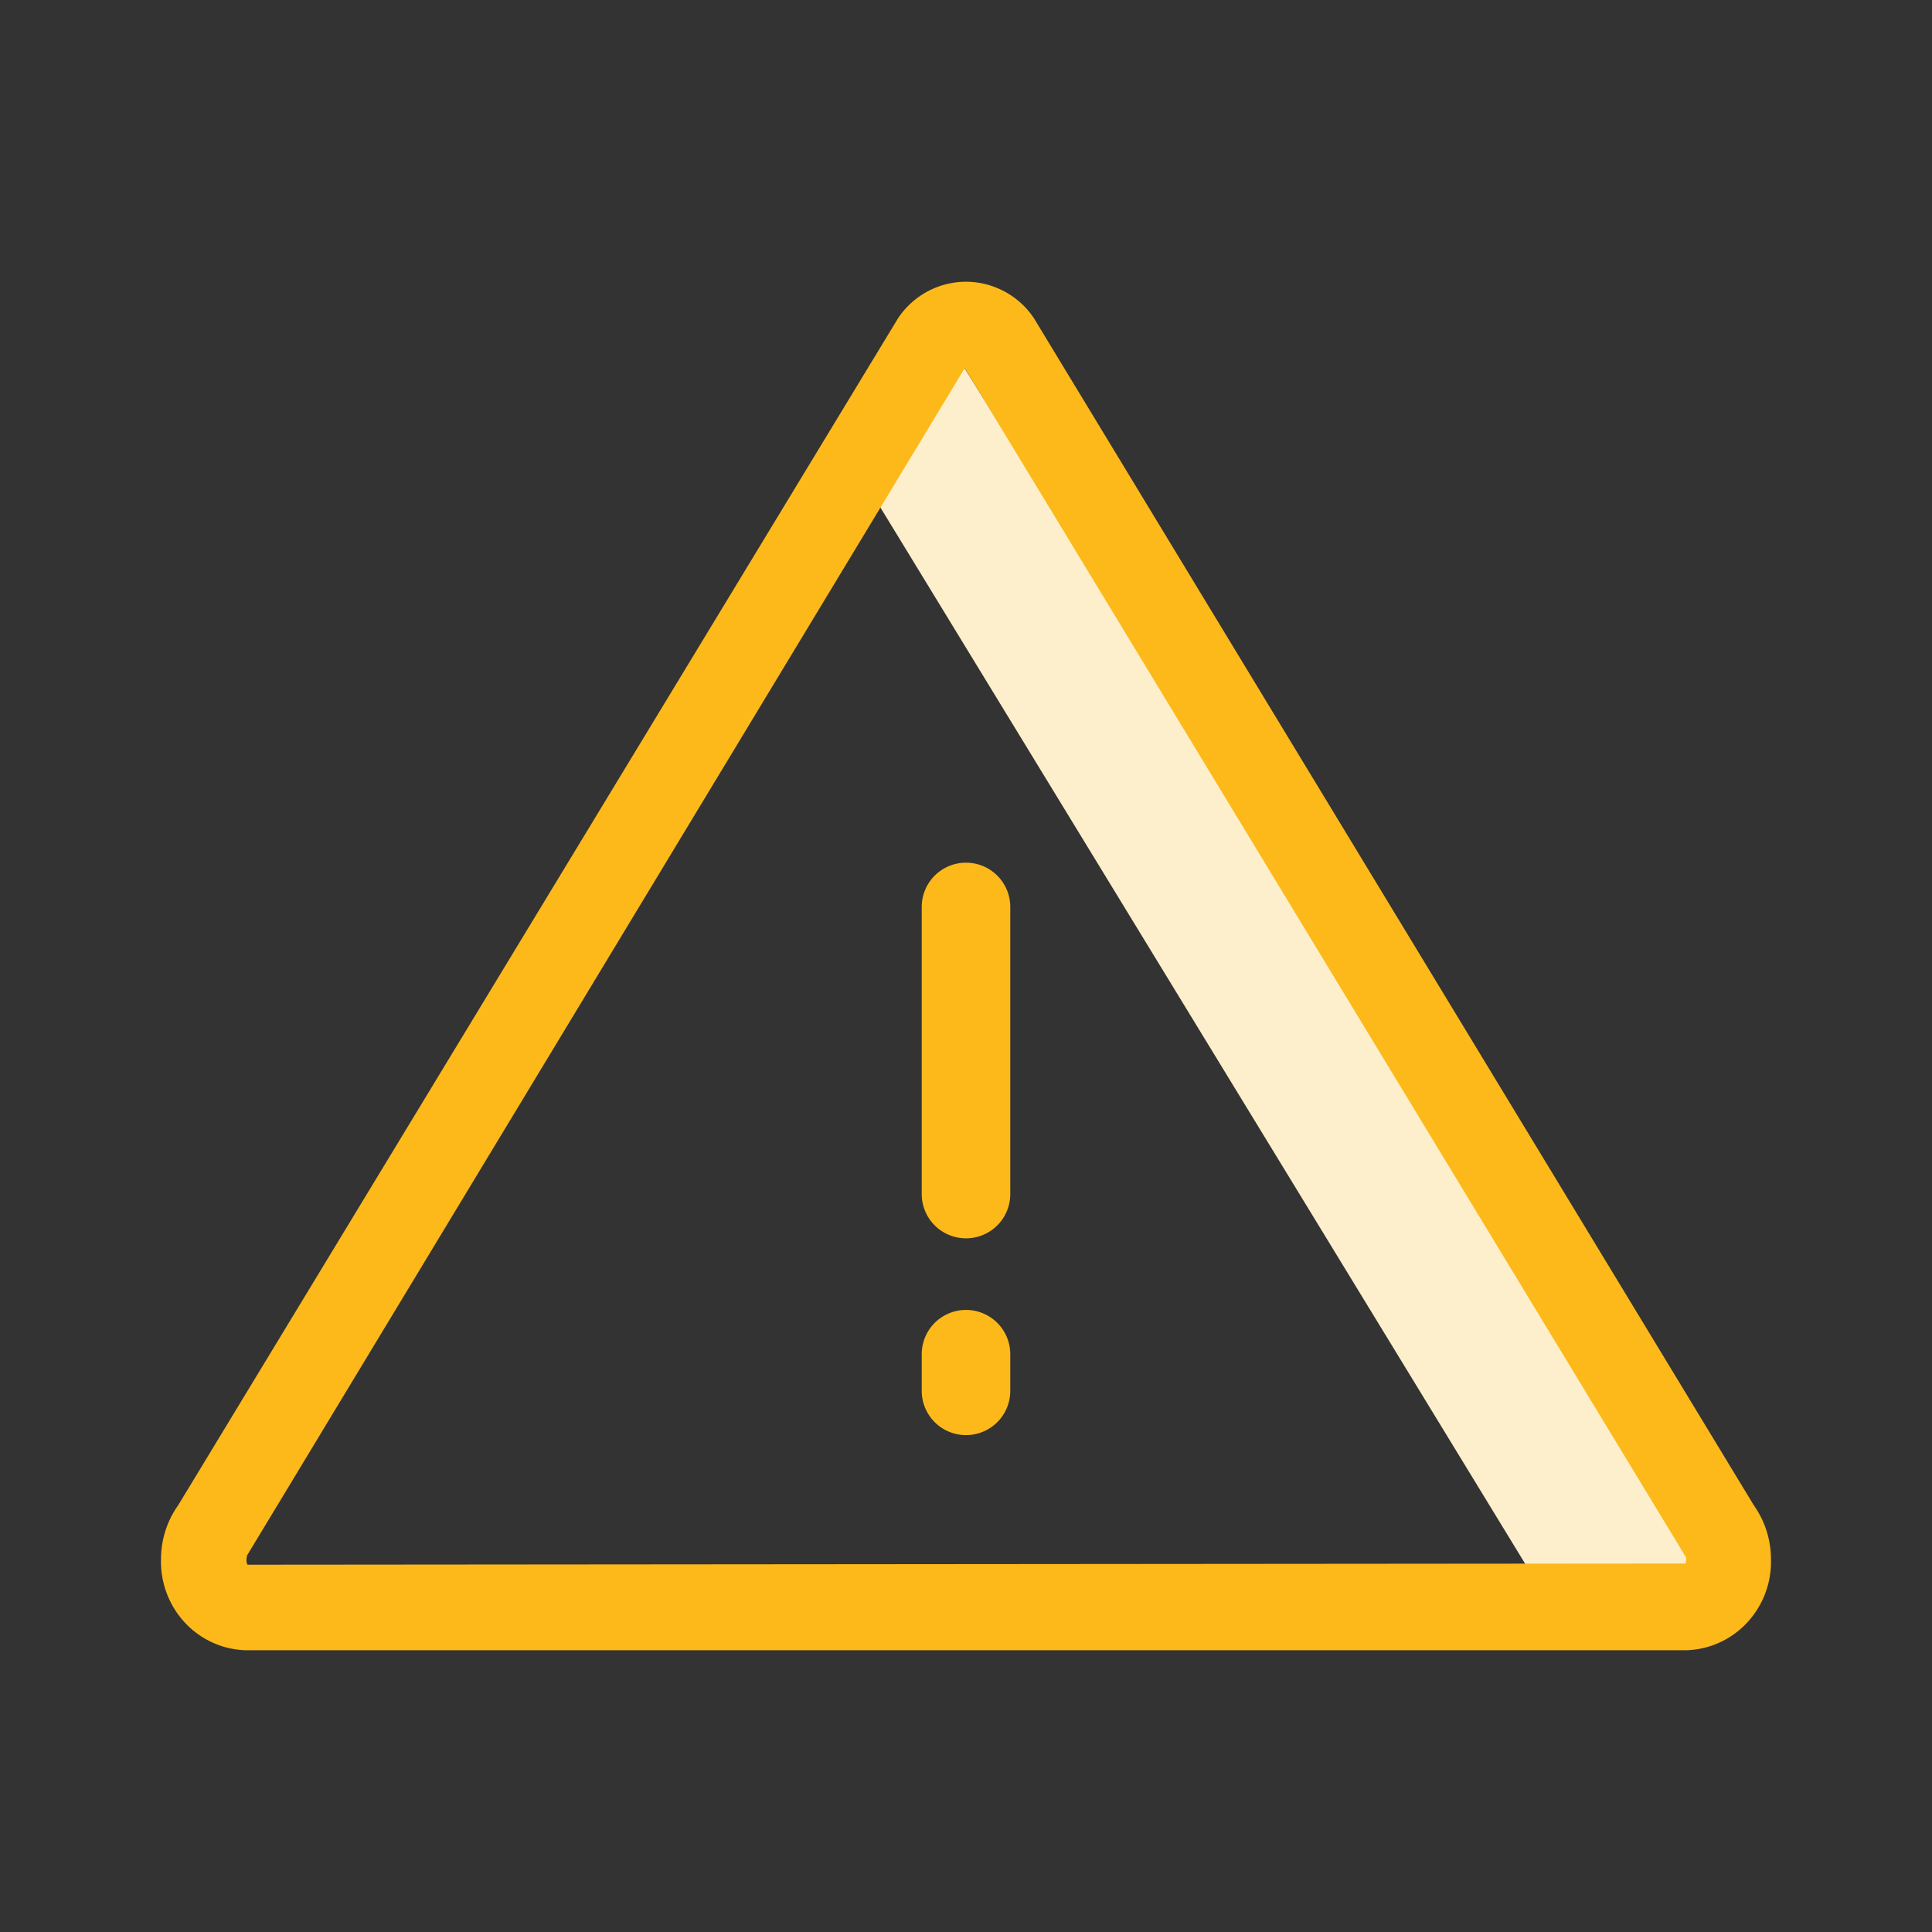 <svg xmlns="http://www.w3.org/2000/svg" width="48" height="48" viewBox="0 0 48 48">
    <rect x="0" y="0" width="48" height="48" fill="#333333" stroke="none"/>
    <g fill="none" fill-rule="evenodd">
        <path d="M0 0h48v48H0z"/>
        <path fill="#FEEFCC" fill-rule="nonzero" d="M38.398 39.68a1.02 1.02 0 0 1-.016.111l-5.475.015 10.004-.003c0-.049.005-.085.009-.122L23.67 8.674l-2.26 3.175L38.398 39.68z"/>
        <path fill="#FDB91A" fill-rule="nonzero" d="M34.072 41h7.819a2.146 2.146 0 0 0 1.514-.685c.396-.424.61-.99.594-1.575 0-.48-.148-.95-.425-1.34L25.684 7.9A2.035 2.035 0 0 0 24 7c-.673 0-1.303.336-1.684.9L4.425 37.4c-.277.39-.425.86-.425 1.34-.015.585.2 1.151.595 1.575.395.424.94.67 1.514.685h27.963zM6.154 38.875c-.012-.01-.03-.039-.03-.108 0-.041.005-.082.014-.122l17.831-29.5 17.891 29.5c.022.027.034.06.034.095a.973.973 0 0 1-.016.105l-35.724.03zM24 35.655a1.1 1.1 0 0 1-1.1-1.1v-.91a1.1 1.1 0 0 1 2.2 0v.91a1.1 1.1 0 0 1-1.1 1.1zm0-4.889a1.1 1.1 0 0 1-1.1-1.1v-7.133a1.1 1.1 0 0 1 2.2 0v7.133a1.1 1.1 0 0 1-1.1 1.1z"/>
    </g>
</svg>
